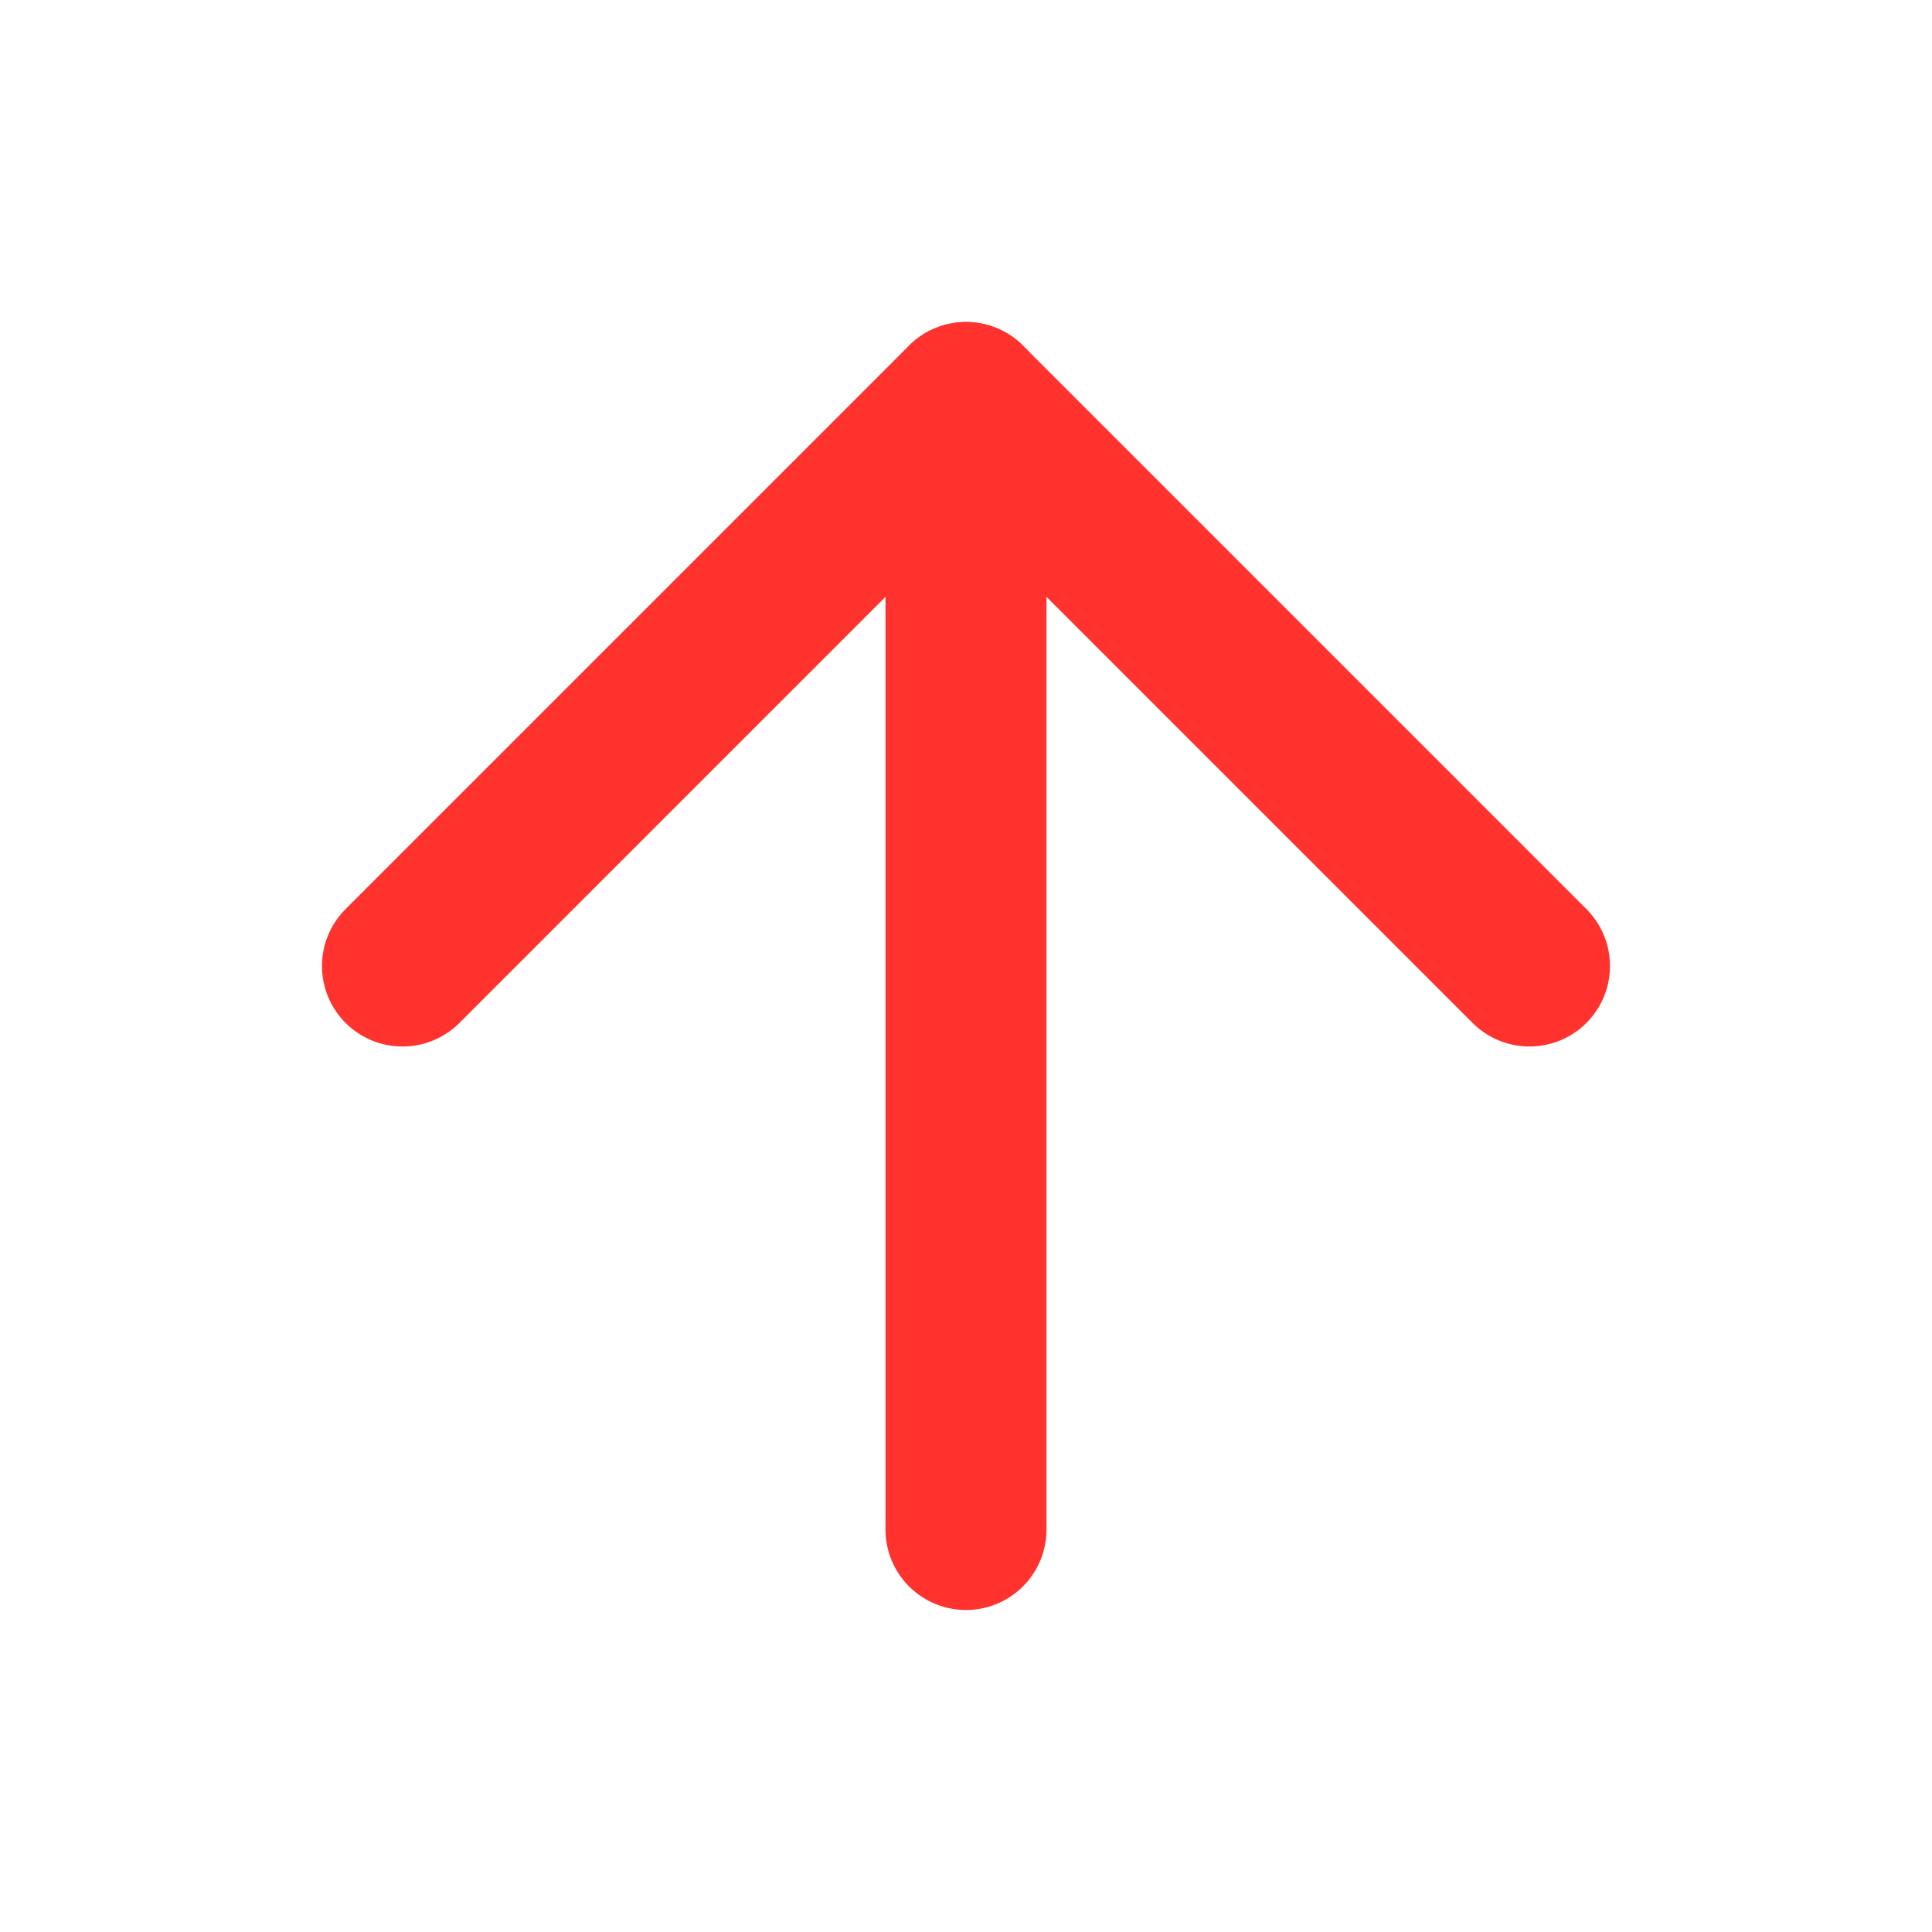 <svg width="24" height="24" viewBox="0 0 24 24" fill="none" xmlns="http://www.w3.org/2000/svg">
<g id="arrow-up">
<path id="Vector" d="M12 19V5" stroke="#FF322E" stroke-width="2" stroke-linecap="round" stroke-linejoin="round"/>
<path id="Vector_2" d="M5 12L12 5L19 12" stroke="#FF322E" stroke-width="2" stroke-linecap="round" stroke-linejoin="round"/>
</g>
</svg>

